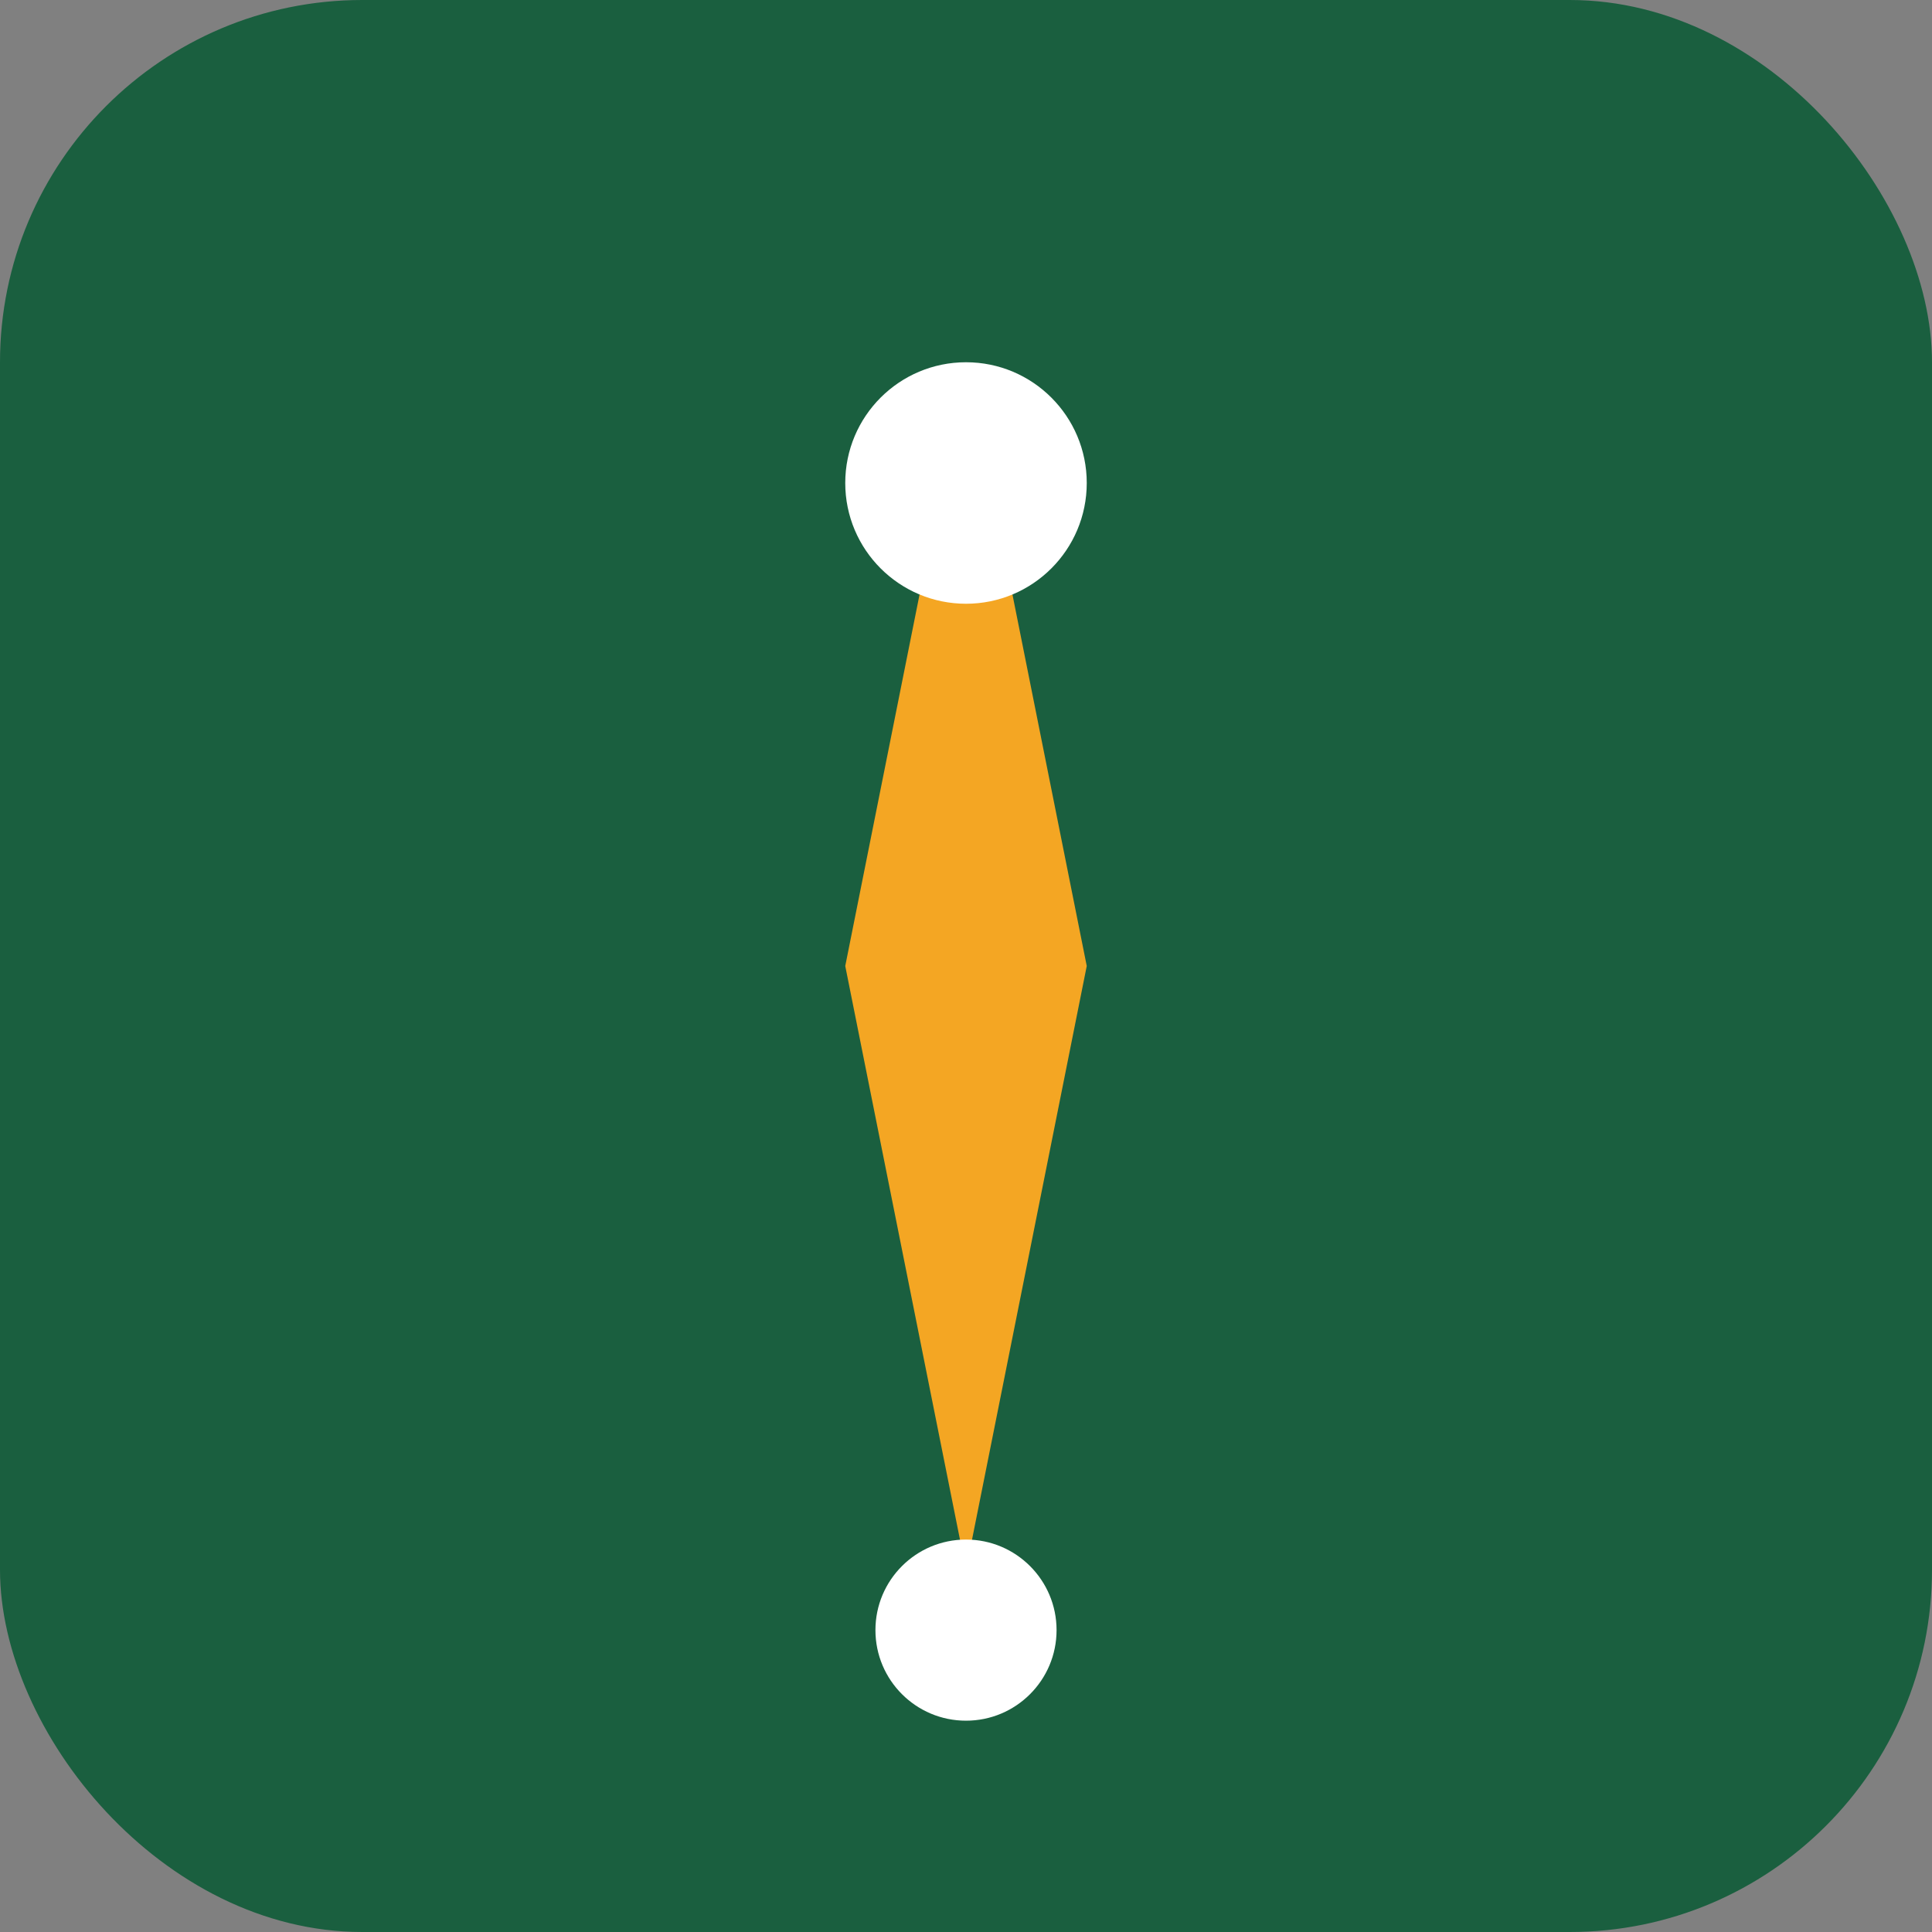 <svg xmlns="http://www.w3.org/2000/svg" viewBox="0 0 64 64">
  <rect x="0" y="0" width="64" height="64" fill="#808080" stroke="none"/>
  <rect width="64" height="64" rx="12" fill="#1a5f3f"/>
  <path d="M32 12 L36 32 L32 52 L28 32 Z" fill="#f4a623"/>
  <circle cx="32" cy="54" r="3" fill="#fff"/>
  <circle cx="32" cy="16" r="4" fill="#fff"/>
</svg>

